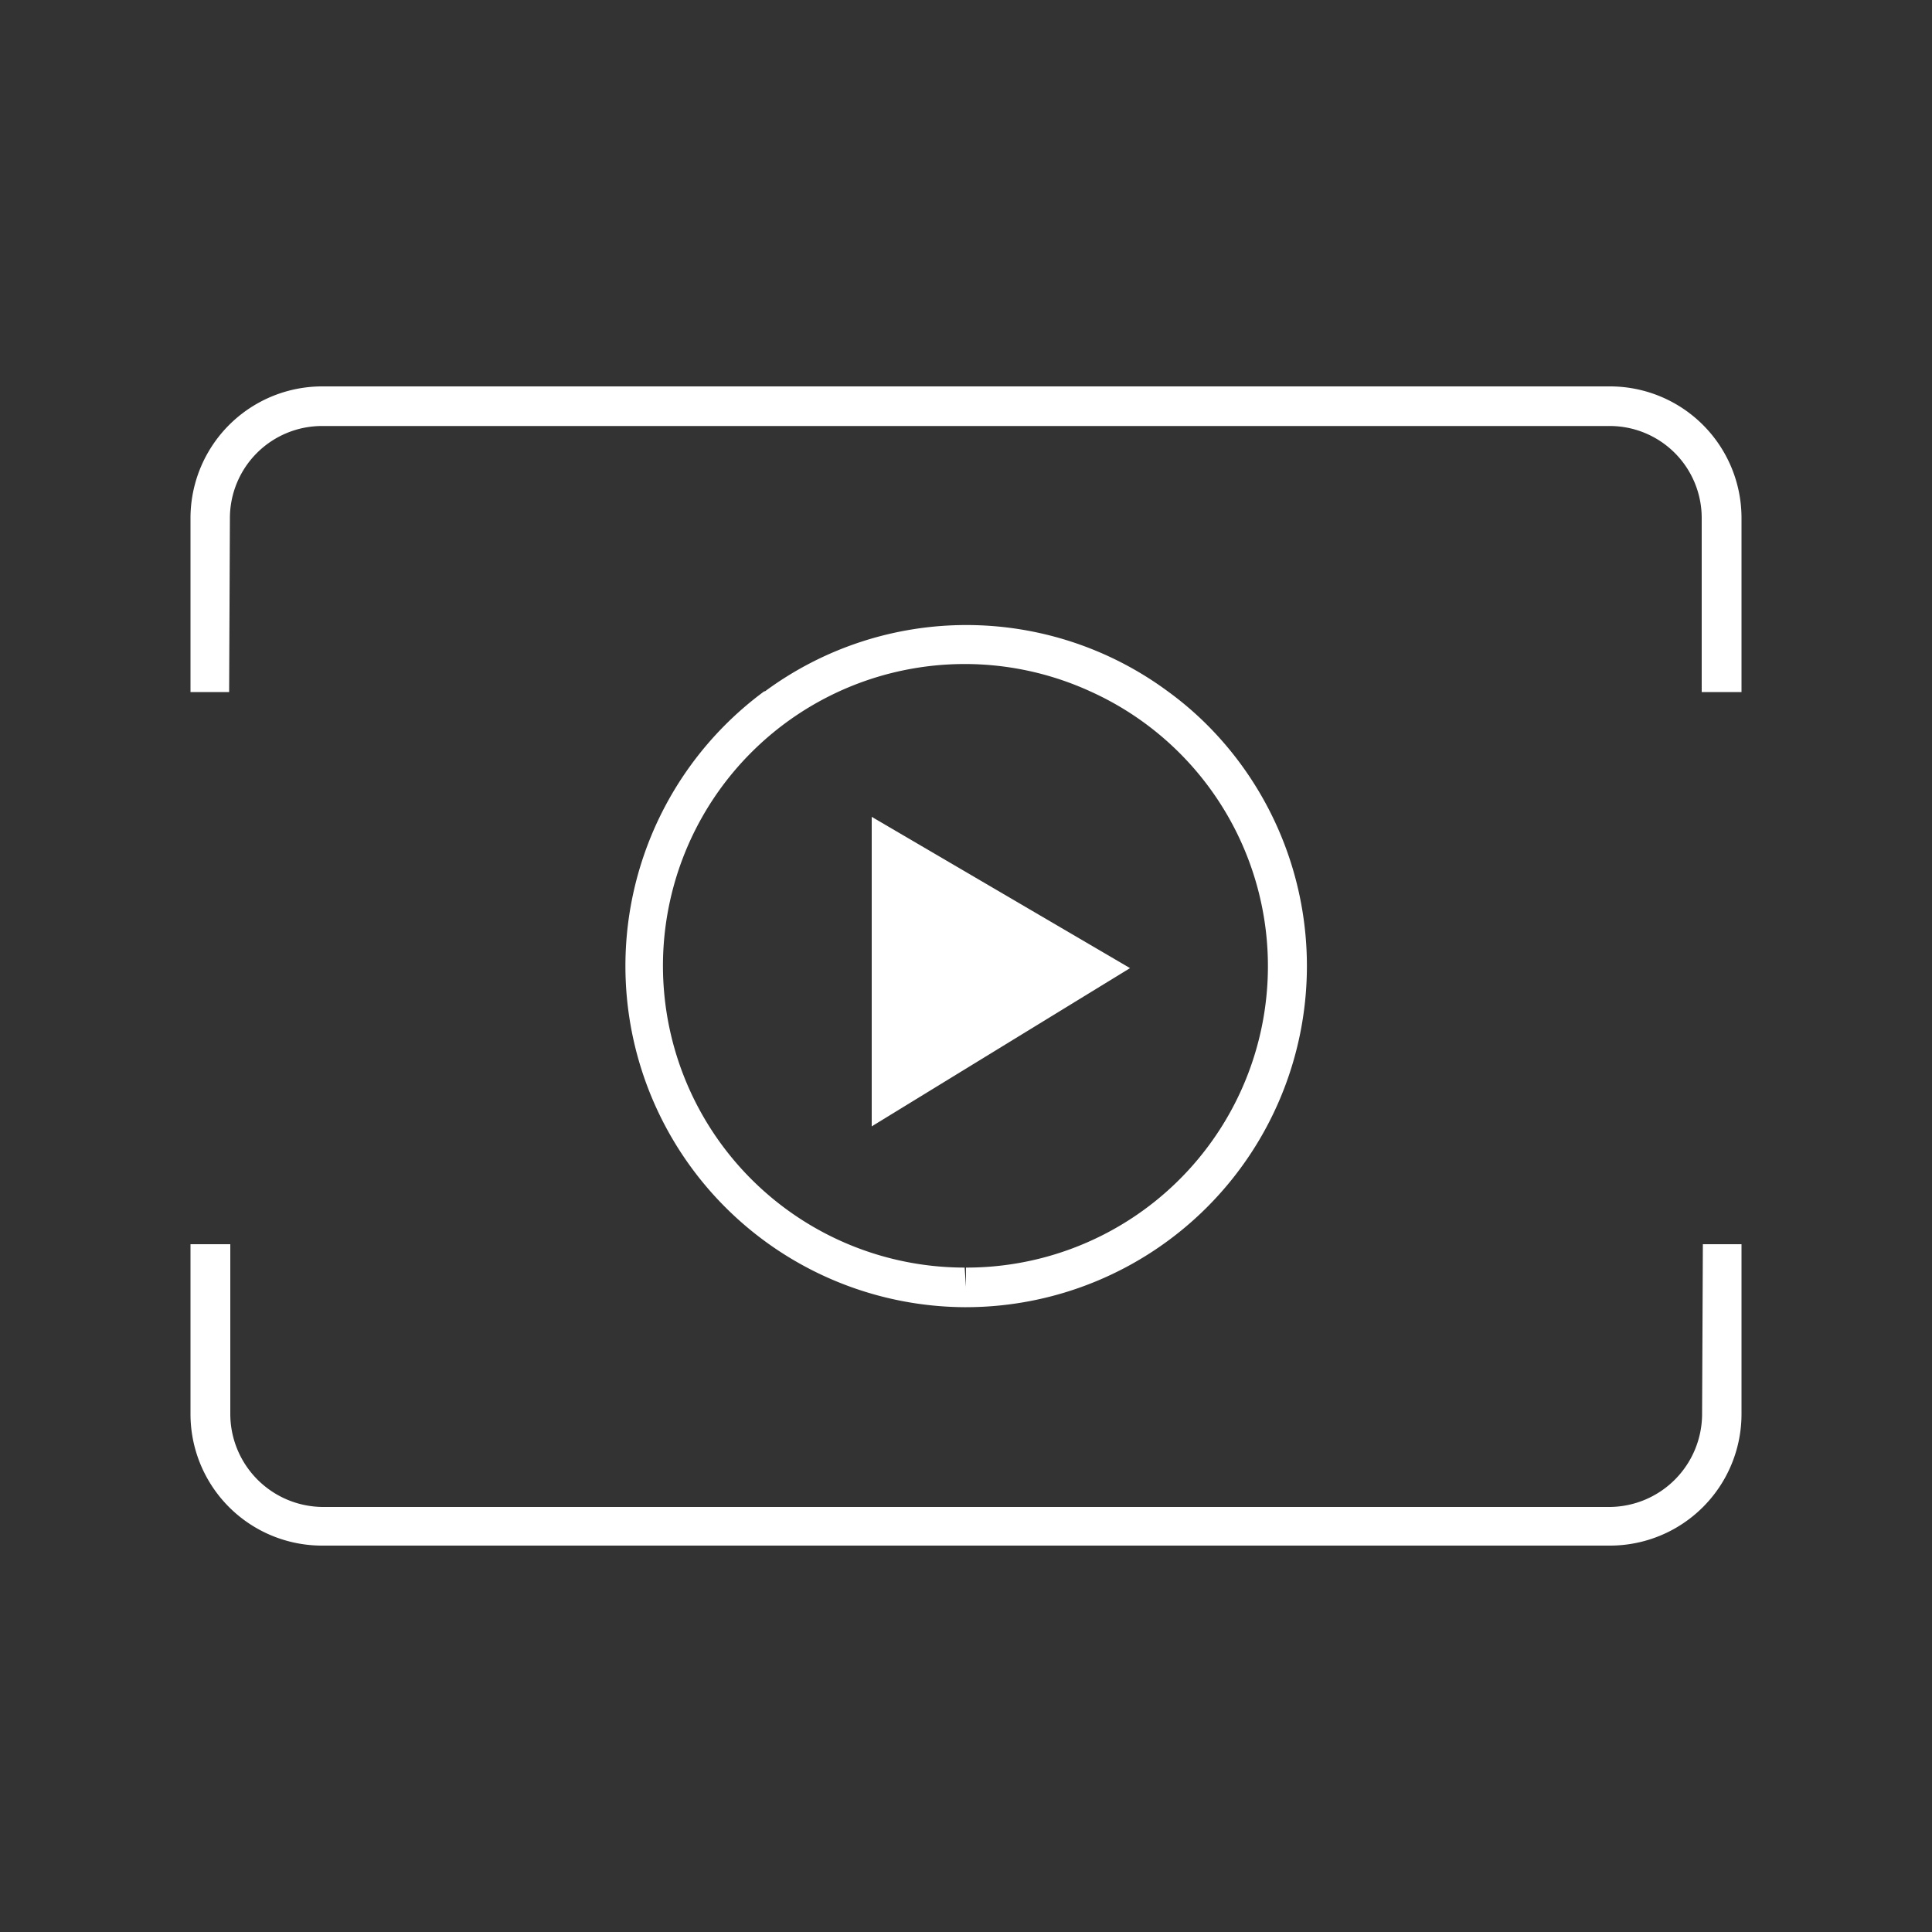 <?xml version="1.0" encoding="UTF-8"?> <svg xmlns="http://www.w3.org/2000/svg" viewBox="0 0 100 100"><rect x="0" y="0" width="100" height="100" fill="#333333" stroke="none"/><defs><style>.bg{fill:rgba(0,0,0,0);}.a{fill:#fff;}</style></defs><title>play-movie</title><rect class="bg" width="100" height="100"></rect><path class="a" d="M11.9,26.82a4.77,4.77,0,0,1,4.77-4.77H83.31a4.76,4.76,0,0,1,4.77,4.77h0v9h2.06v-9A6.81,6.81,0,0,0,83.33,20H16.69a6.82,6.82,0,0,0-6.83,6.82h0v9h2Z"></path><path class="a" d="M88.1,73.18A4.82,4.82,0,0,1,83.33,78H16.69a4.82,4.82,0,0,1-4.77-4.82V64.4H9.86v8.78A6.81,6.81,0,0,0,16.67,80H83.31a6.81,6.81,0,0,0,6.83-6.8V64.4h-2Z"></path><path class="a" d="M39.56,35.78A17.66,17.66,0,0,0,49.92,67.66H50A17.66,17.66,0,0,0,62.54,37.58a17.06,17.06,0,0,0-2.1-1.8,17.55,17.55,0,0,0-20.84,0Zm16.86,0A15.6,15.6,0,0,1,50,65.61v1l-.07-1a15.62,15.62,0,1,1,6.49-29.83Z"></path><polygon class="a" points="45.12 42.28 45.12 58.3 58.49 50.11 45.12 42.28"></polygon></svg> 